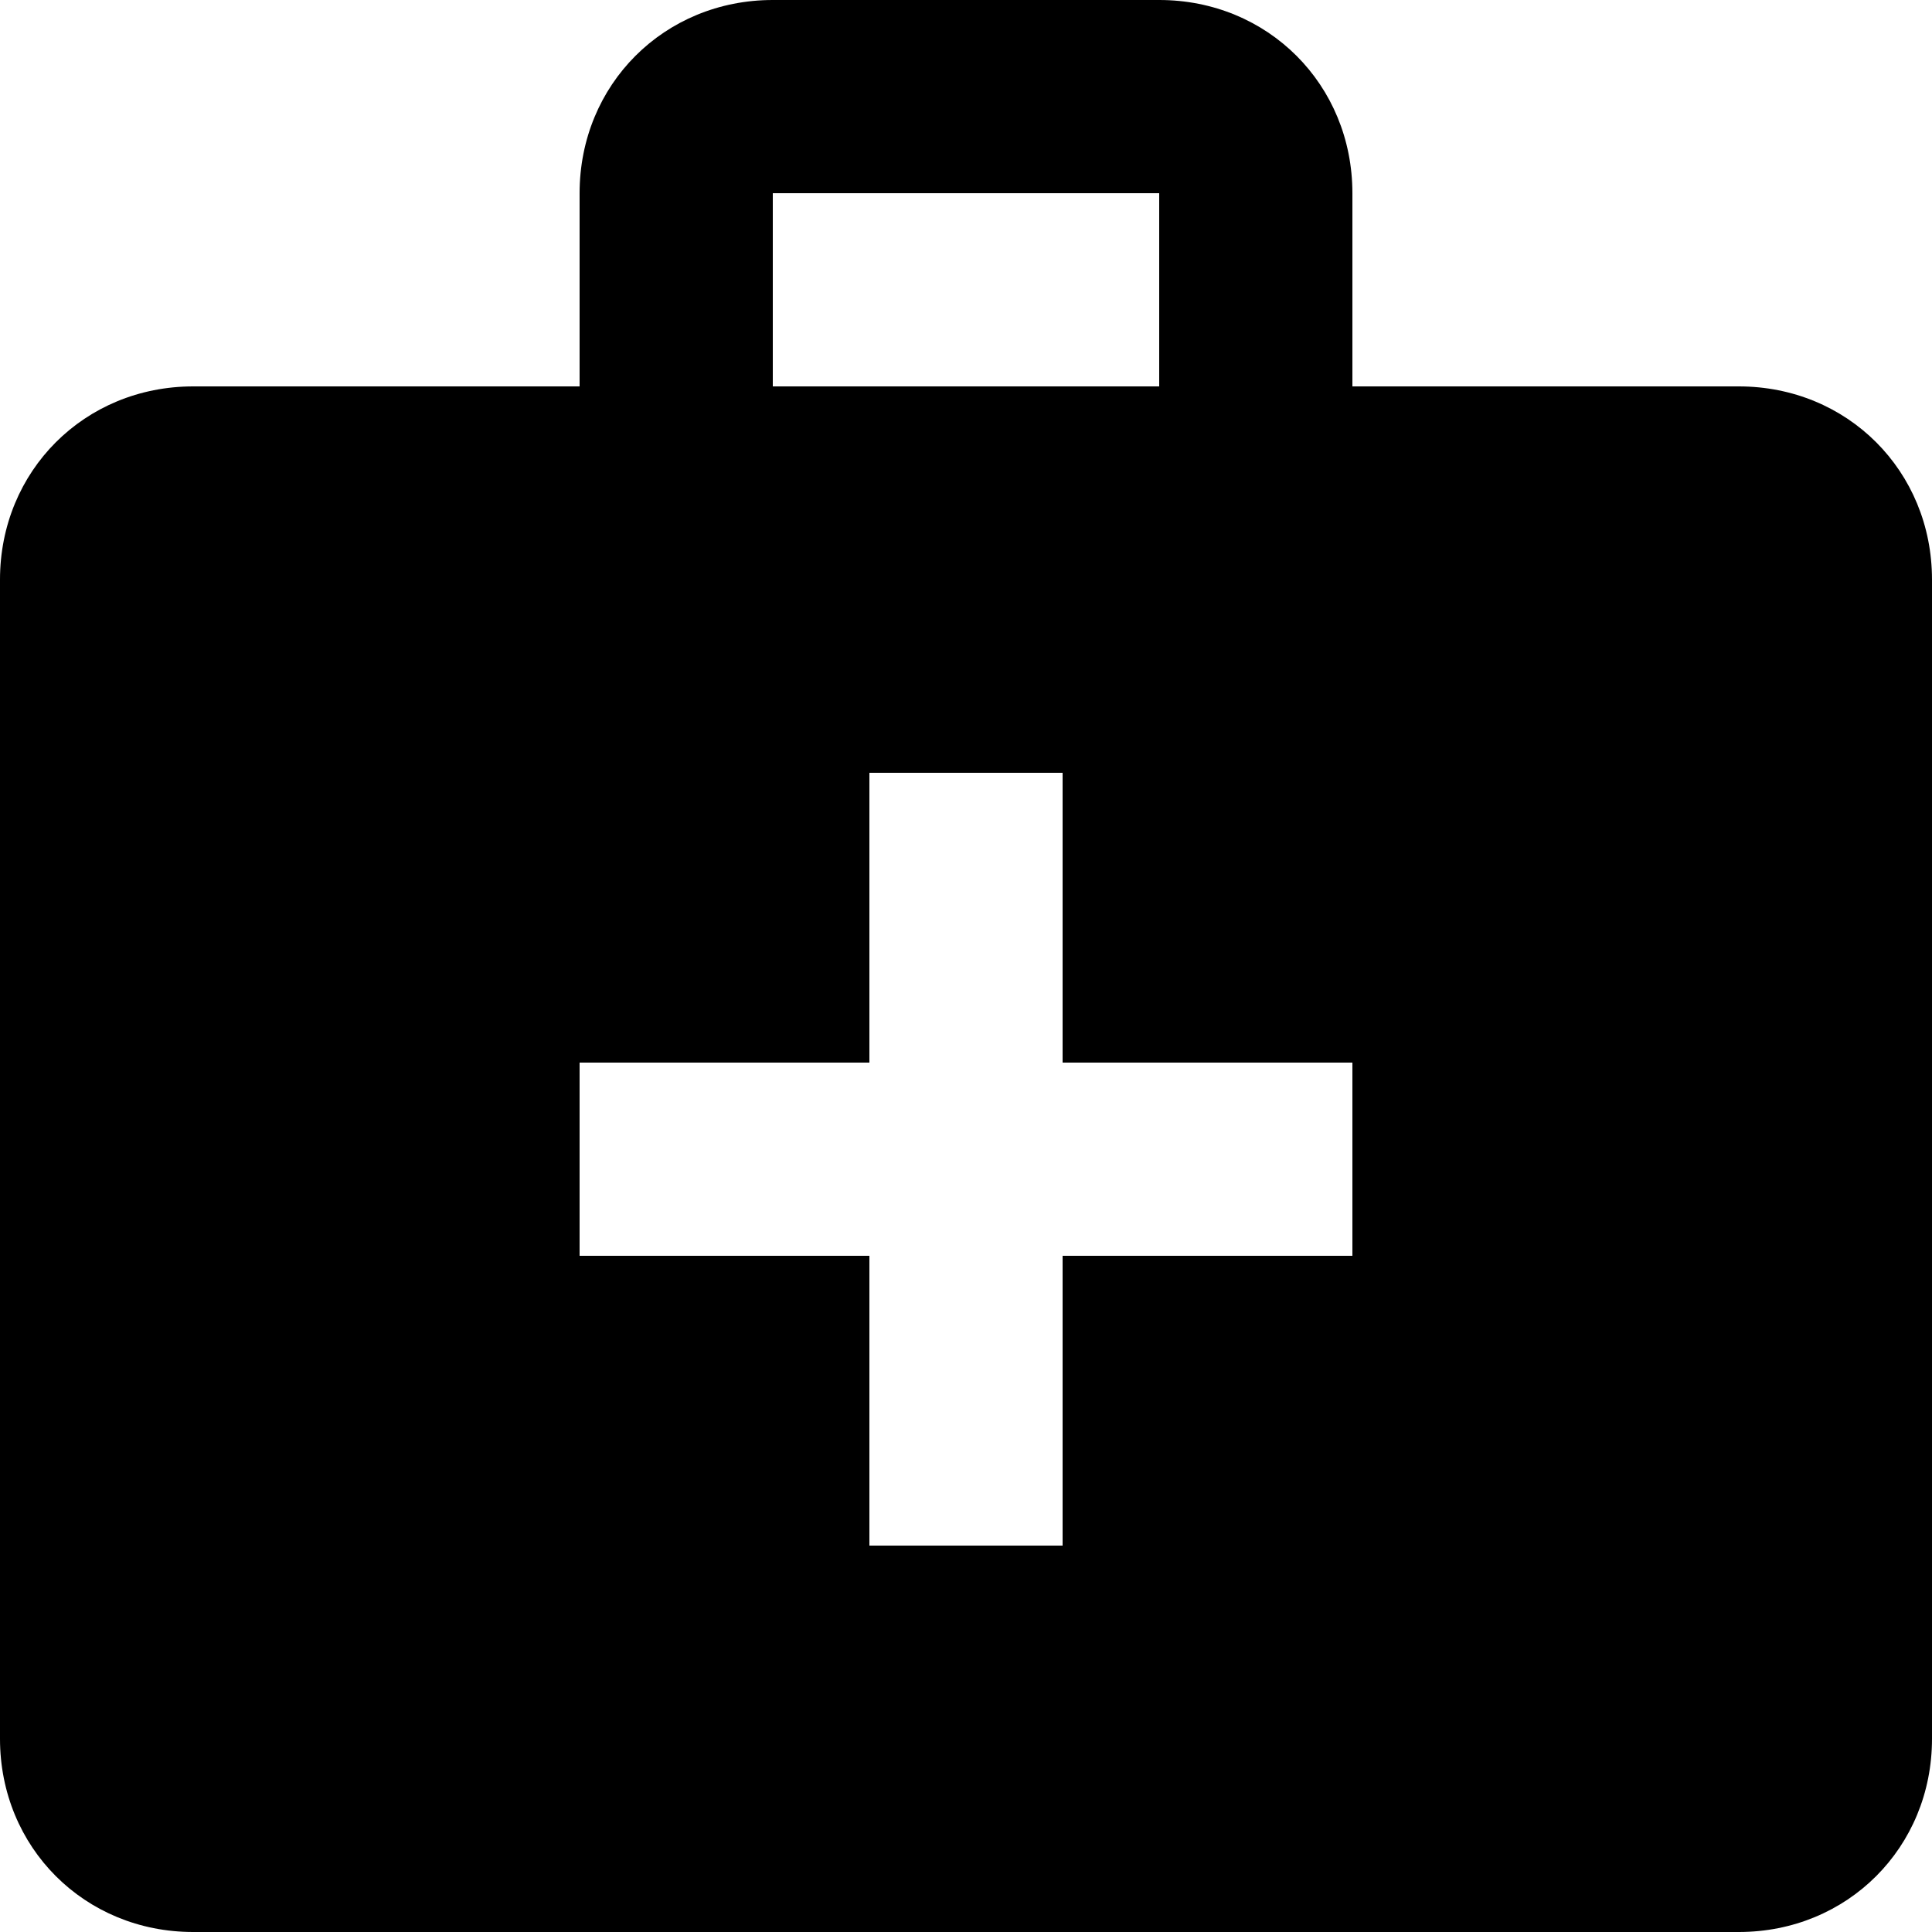 <?xml version="1.0" encoding="utf-8"?>
<!-- Generator: Adobe Illustrator 24.0.1, SVG Export Plug-In . SVG Version: 6.00 Build 0)  -->
<svg version="1.1" id="레이어_1" xmlns="http://www.w3.org/2000/svg" xmlns:xlink="http://www.w3.org/1999/xlink" x="0px"
	 y="0px" viewBox="0 0 32 32" style="enable-background:new 0 0 32 32;" xml:space="preserve">
<path d="M28.8,6.4h-6.4V3.2C22.4,1.4,21,0,19.2,0h-6.4C11,0,9.6,1.4,9.6,3.2v3.2H3.2C1.4,6.4,0,7.8,0,9.6v19.2C0,30.6,1.4,32,3.2,32
	h25.6c1.8,0,3.2-1.4,3.2-3.2V9.6C32,7.8,30.6,6.4,28.8,6.4z M12.8,3.2h6.4v3.2h-6.4V3.2z M22.4,20.8h-4.8v4.8h-3.2v-4.8H9.6v-3.2
	h4.8v-4.8h3.2v4.8h4.8V20.8z"/>
</svg>
